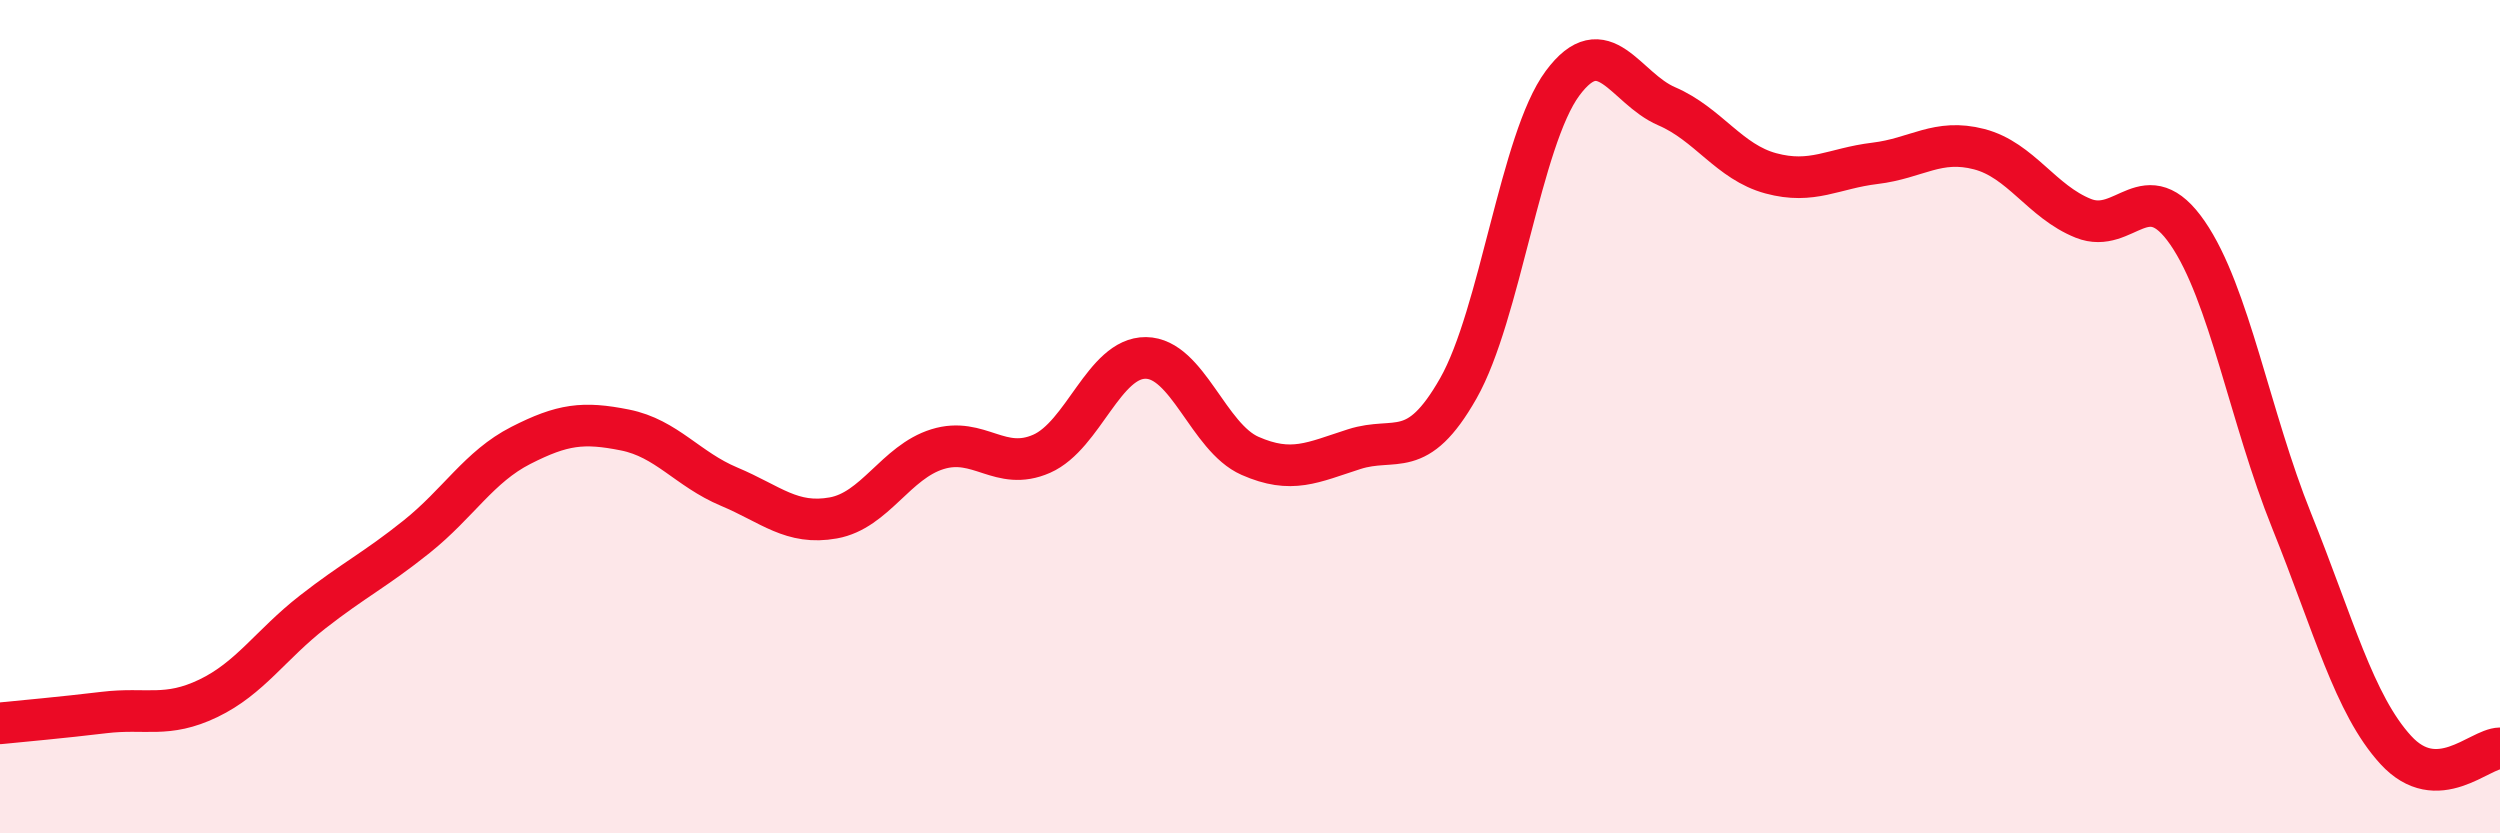 
    <svg width="60" height="20" viewBox="0 0 60 20" xmlns="http://www.w3.org/2000/svg">
      <path
        d="M 0,17.36 C 0.5,17.31 1.5,17.22 2.5,17.1 C 3.5,16.98 4,17.24 5,16.76 C 6,16.28 6.5,15.47 7.5,14.69 C 8.5,13.91 9,13.68 10,12.88 C 11,12.08 11.5,11.2 12.5,10.69 C 13.5,10.18 14,10.12 15,10.32 C 16,10.52 16.5,11.26 17.5,11.68 C 18.5,12.1 19,12.61 20,12.43 C 21,12.25 21.5,11.09 22.5,10.78 C 23.5,10.47 24,11.33 25,10.89 C 26,10.45 26.5,8.58 27.5,8.59 C 28.5,8.6 29,10.5 30,10.94 C 31,11.38 31.5,11.1 32.5,10.78 C 33.5,10.46 34,11.08 35,9.32 C 36,7.56 36.5,3.35 37.5,2 C 38.5,0.65 39,2.12 40,2.55 C 41,2.98 41.5,3.89 42.5,4.16 C 43.5,4.43 44,4.04 45,3.92 C 46,3.8 46.5,3.32 47.5,3.58 C 48.5,3.84 49,4.84 50,5.24 C 51,5.64 51.5,4.14 52.5,5.59 C 53.5,7.04 54,10.02 55,12.5 C 56,14.98 56.5,16.91 57.5,18 C 58.5,19.09 59.5,17.97 60,17.96L60 20L0 20Z"
        fill="#EB0A25"
        opacity="0.1"
        stroke-linecap="round"
        stroke-linejoin="round"
      />
      <path
        d="M 0,17.36 C 0.5,17.31 1.5,17.22 2.5,17.1 C 3.5,16.98 4,17.24 5,16.76 C 6,16.28 6.5,15.47 7.5,14.69 C 8.5,13.91 9,13.68 10,12.88 C 11,12.08 11.5,11.2 12.5,10.69 C 13.5,10.18 14,10.12 15,10.32 C 16,10.52 16.5,11.26 17.5,11.68 C 18.5,12.1 19,12.61 20,12.43 C 21,12.25 21.5,11.09 22.5,10.78 C 23.5,10.47 24,11.33 25,10.89 C 26,10.45 26.5,8.58 27.5,8.59 C 28.5,8.6 29,10.5 30,10.94 C 31,11.38 31.5,11.1 32.5,10.78 C 33.5,10.46 34,11.08 35,9.32 C 36,7.56 36.5,3.35 37.5,2 C 38.5,0.65 39,2.12 40,2.55 C 41,2.98 41.5,3.89 42.5,4.16 C 43.5,4.43 44,4.04 45,3.92 C 46,3.8 46.5,3.32 47.5,3.58 C 48.5,3.84 49,4.84 50,5.24 C 51,5.64 51.5,4.14 52.5,5.59 C 53.5,7.04 54,10.02 55,12.5 C 56,14.98 56.5,16.91 57.5,18 C 58.5,19.09 59.5,17.97 60,17.96"
        stroke="#EB0A25"
        stroke-width="1"
        fill="none"
        stroke-linecap="round"
        stroke-linejoin="round"
      />
    </svg>
  